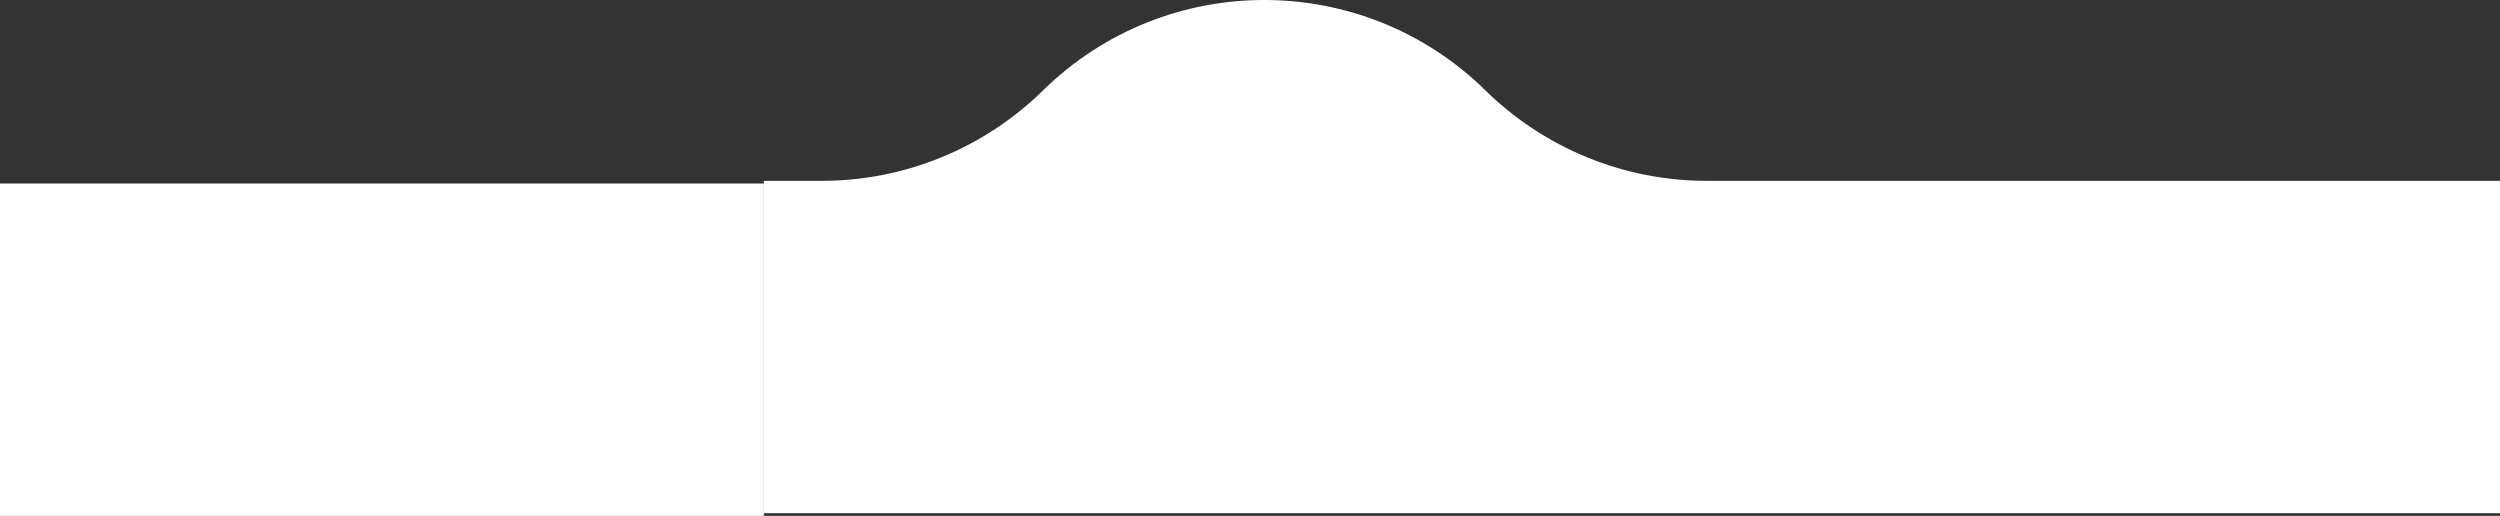 <svg xmlns="http://www.w3.org/2000/svg" width="504" height="104" viewBox="0 0 504 104" fill="none"><rect x="0" y="0" width="504" height="104" fill="#333333" stroke="none"/><path d="M165.675 36.458H154V103.458L504 103.458V36.458L344.072 36.458C327.391 36.458 311.377 29.913 299.472 18.229C274.707 -6.076 235.04 -6.076 210.274 18.229C198.369 29.913 182.355 36.458 165.675 36.458Z" fill="white"></path><rect y="37" width="154" height="67" fill="white"></rect></svg>